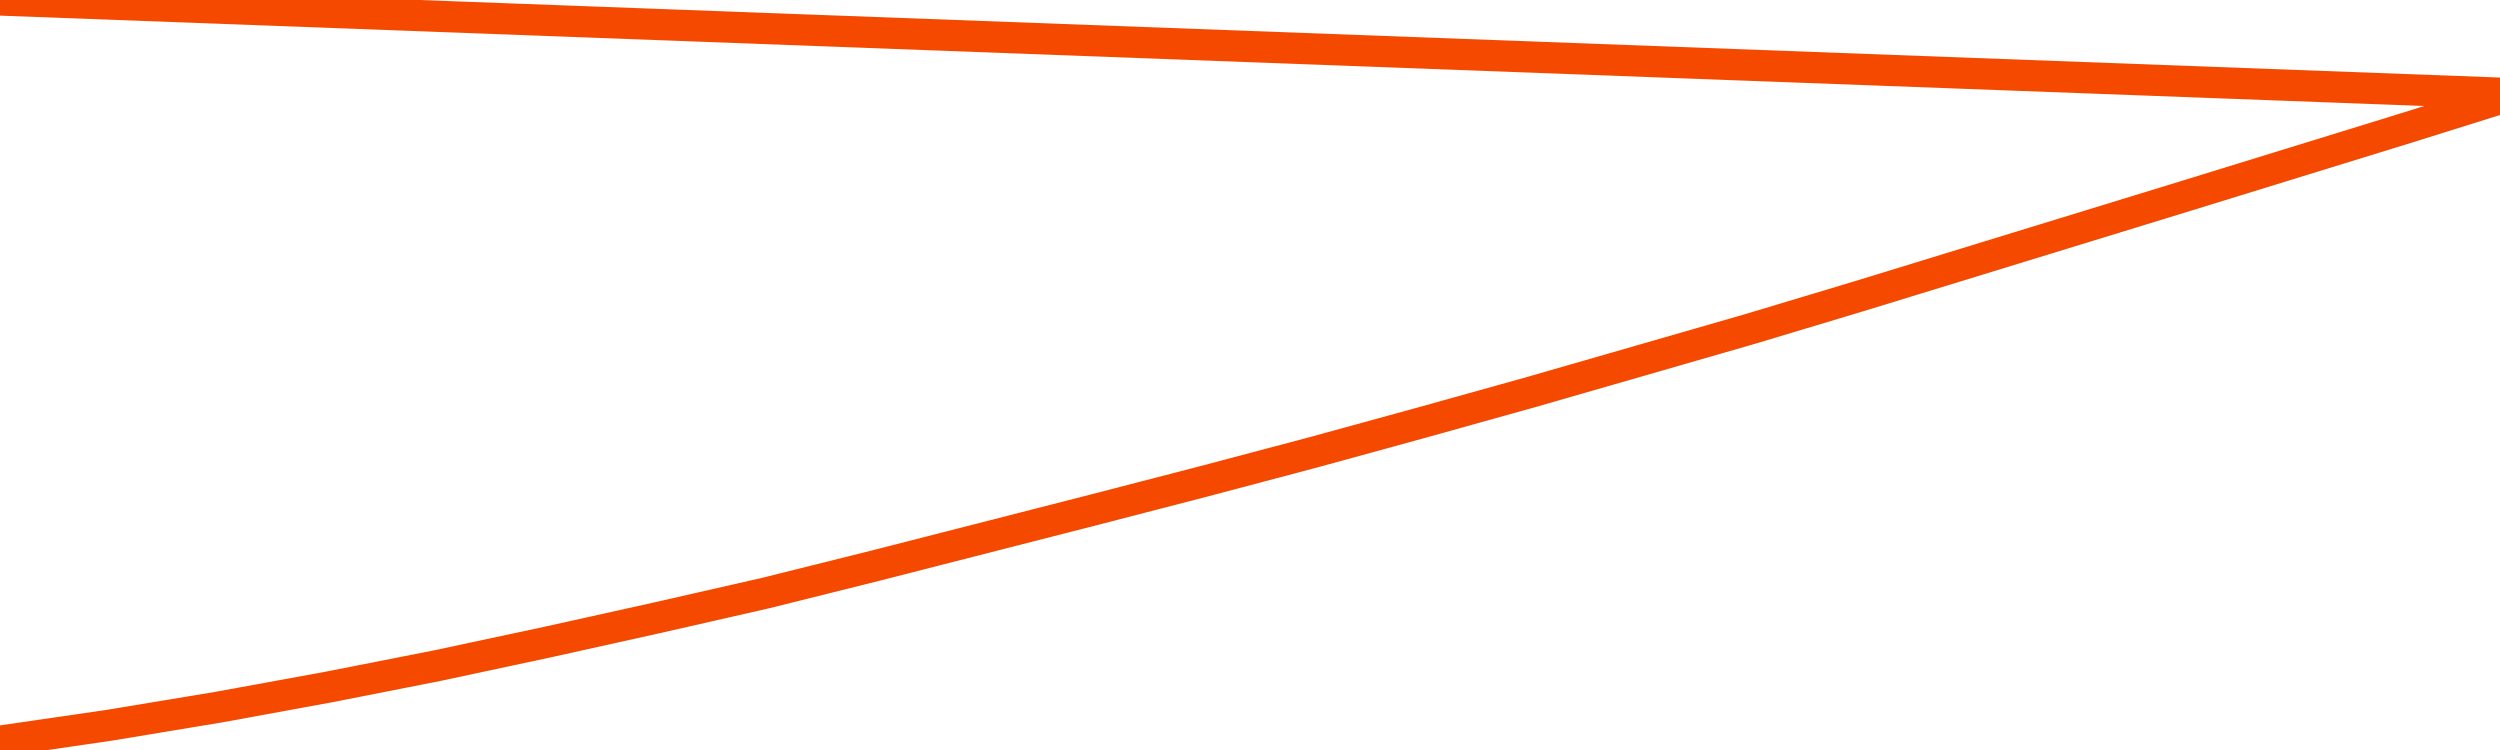       <svg
        version="1.1"
        xmlns="http://www.w3.org/2000/svg"
        width="80"
        height="24"
        viewBox="0 0 80 24">
        <path
          fill="url(#gradient)"
          fill-opacity="0.56"
          stroke="none"
          d="M 0,26 0.0,23.718 3.5,23.208 7.0,22.628 10.5,21.988 14.0,21.299 17.5,20.551 21.0,19.775 24.5,18.978 28.0,18.105 31.5,17.21 35.0,16.315 38.5,15.409 42.0,14.482 45.5,13.522 49.0,12.545 52.5,11.537 56.0,10.528 59.5,9.476 63.0,8.402 66.5,7.328 70.0,6.254 73.5,5.175 77.0,4.096 80.5,3.0 82,26 Z"
        />
        <path
          fill="none"
          stroke="#F64900"
          stroke-width="1"
          stroke-linejoin="round"
          stroke-linecap="round"
          d="M 0.0,23.718 3.5,23.208 7.0,22.628 10.5,21.988 14.0,21.299 17.5,20.551 21.0,19.775 24.5,18.978 28.0,18.105 31.5,17.21 35.0,16.315 38.5,15.409 42.0,14.482 45.5,13.522 49.0,12.545 52.5,11.537 56.0,10.528 59.5,9.476 63.0,8.402 66.5,7.328 70.0,6.254 73.5,5.175 77.0,4.096 80.5,3.0.join(' ') }"
        />
      </svg>
